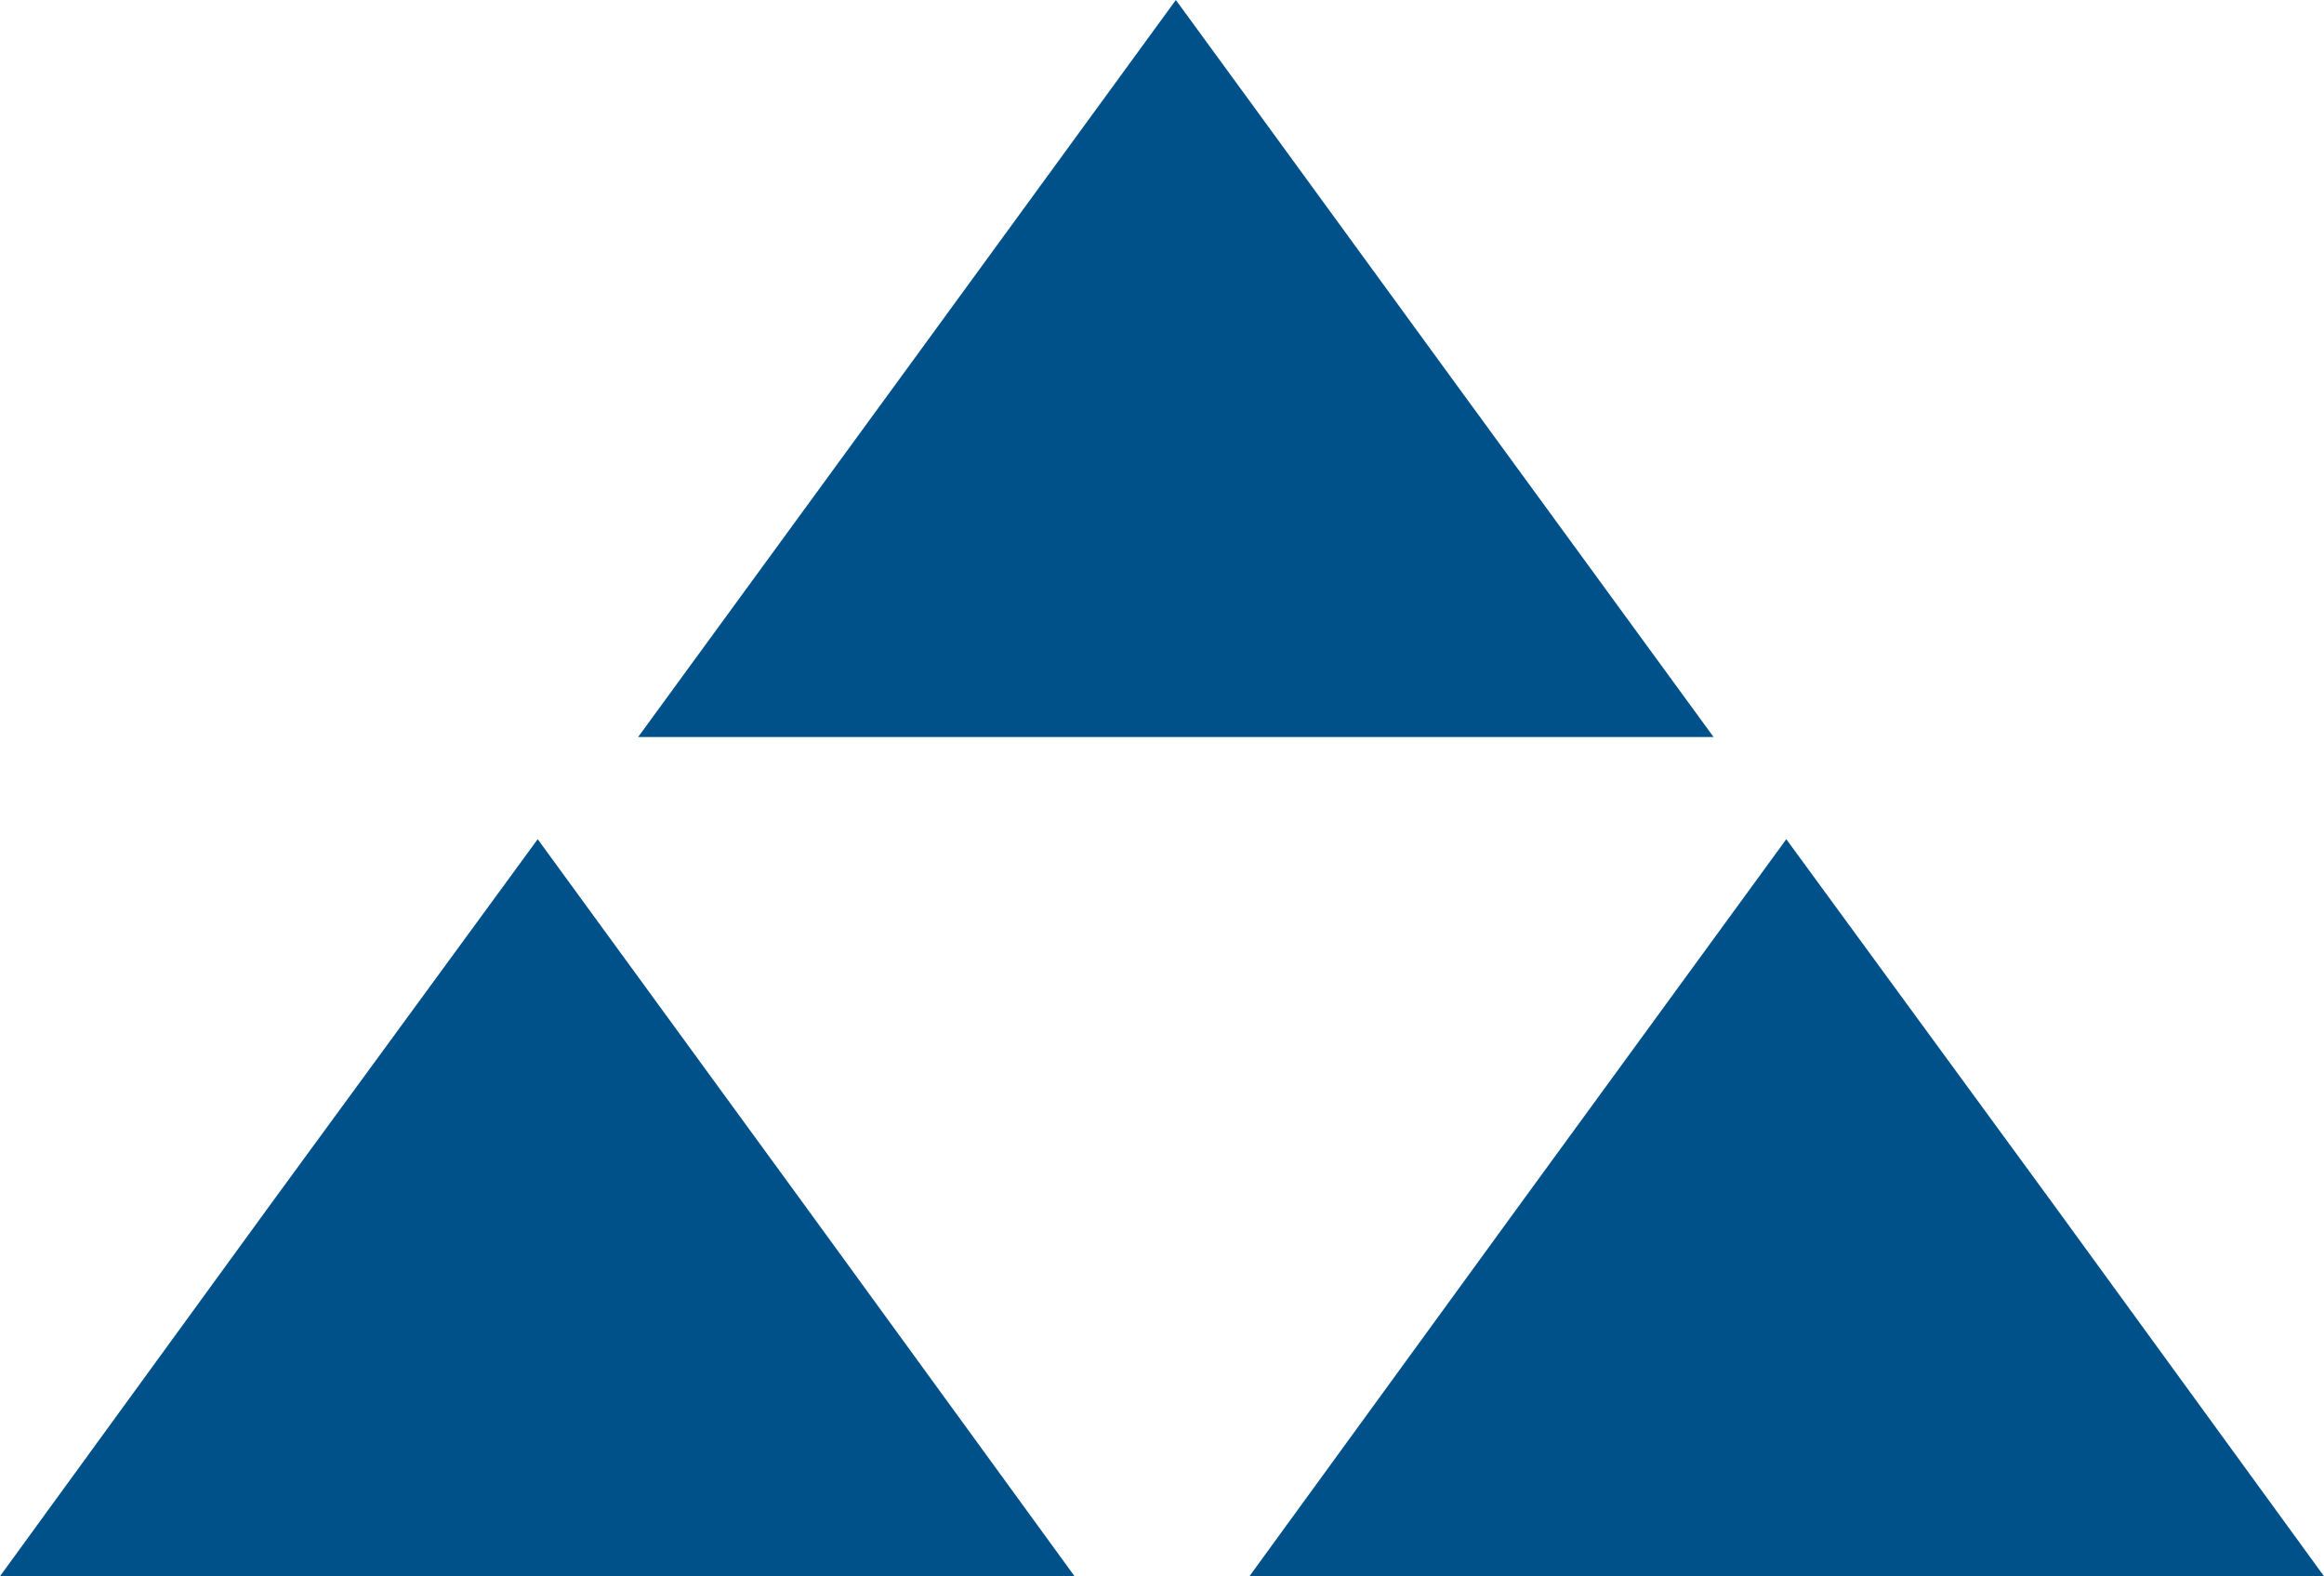 <svg id="Livello_1" data-name="Livello 1" xmlns="http://www.w3.org/2000/svg" viewBox="0 0 26.84 18.2"><defs><style>.cls-1{fill:#005189;}</style></defs><polygon class="cls-1" points="6.21 9.69 3.1 13.94 0 18.2 12.41 18.2 9.31 13.94 6.21 9.69"/><polygon class="cls-1" points="13.58 0 10.48 4.25 7.37 8.51 19.79 8.51 16.68 4.25 14.42 1.15 13.58 0"/><polygon class="cls-1" points="20.63 9.69 17.53 13.94 14.43 18.2 26.84 18.2 23.74 13.94 20.63 9.69"/></svg>